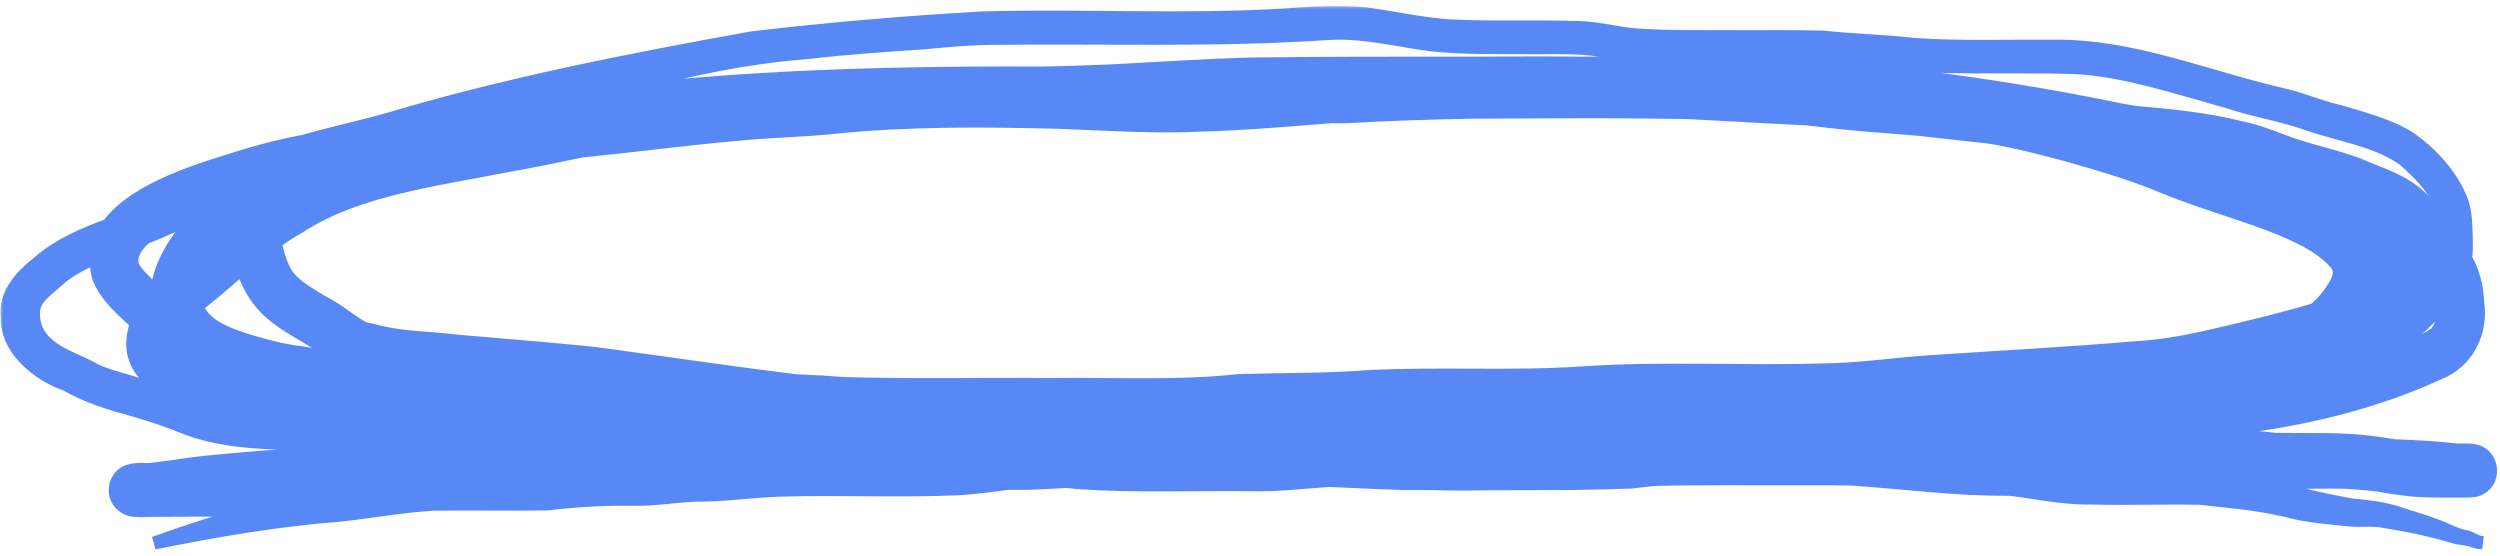 <svg width="342" height="76" viewBox="0 0 342 76" fill="none" xmlns="http://www.w3.org/2000/svg">
<mask id="path-1-outside-1_301_6938" maskUnits="userSpaceOnUse" x="-0.049" y="0.729" width="342" height="75" fill="black">
<rect fill="white" x="-0.049" y="0.729" width="342" height="75"/>
<path d="M315.392 65.974C317.194 65.974 318.996 65.93 320.79 65.974C322.255 66.054 323.729 66.169 325.185 66.347C325.238 66.347 325.291 66.356 325.353 66.365C325.833 66.445 326.312 66.533 326.783 66.613C327.662 66.738 328.541 66.88 329.429 66.977C331.764 67.235 334.126 67.173 336.469 67.182C336.851 67.182 337.251 67.191 337.633 67.182C338.05 67.182 338.458 67.128 338.84 67.013C339.231 66.889 339.604 66.693 339.914 66.356C341.184 65.122 340.909 62.84 339.346 61.961C339.098 61.801 338.822 61.721 338.547 61.659C338.512 61.659 338.476 61.641 338.441 61.632C338.343 61.615 338.254 61.606 338.156 61.597C337.695 61.544 337.224 61.561 336.754 61.561C336.549 61.561 336.354 61.561 336.15 61.561C335.99 61.561 335.839 61.544 335.688 61.517C332.971 61.215 330.246 61.073 327.52 60.975C326.756 60.851 325.859 60.7 324.634 60.549C320.222 59.954 315.756 60.185 311.307 60.105C309.256 59.91 307.205 59.661 305.154 59.448C303.228 59.288 301.301 59.209 299.374 59.164C311.148 58.267 322.867 56.003 333.655 51.058C337.553 49.486 339.586 45.447 338.938 41.318C338.858 39.178 338.316 37.127 337.286 35.316C337.437 34.384 337.402 33.425 337.384 32.484C337.322 30.85 337.331 29.154 336.798 27.601C335.466 24.049 332.74 21.101 329.695 18.917C326.747 17.088 323.302 16.218 320.008 15.232C317.469 14.673 315.081 13.599 312.559 13.004C301.931 10.616 291.597 6.07 280.525 6.327C274.274 6.274 268.006 6.514 261.764 6.07C257.636 5.59 253.472 5.528 249.343 5.066C244.895 4.96 240.438 5.049 235.99 5.013C231.897 4.987 227.795 5.075 223.719 4.765C221.251 4.56 218.854 3.886 216.368 3.779C210.366 3.557 204.346 3.841 198.344 3.539C194.784 3.308 191.037 2.492 186.882 1.888C183.117 1.586 179.317 1.755 175.562 2.057C161.888 2.873 148.135 2.074 134.436 2.447C123.879 3.051 113.331 3.939 102.828 5.182C86.056 8.201 69.231 11.495 52.876 16.378C49.147 17.426 45.347 18.225 41.627 19.299C38.777 19.849 35.953 20.524 33.157 21.403C27.803 23.072 18.551 25.665 14.805 30.797C11.377 32.066 7.986 33.496 5.224 35.938C2.934 37.722 0.625 40.191 0.989 43.325C0.821 48.528 6.521 51.795 8.989 52.585C11.697 54.112 14.627 55.124 17.628 55.897C21.108 56.918 23.008 57.575 25.672 58.649C32.917 61.295 40.757 60.327 48.295 61.055C50.301 61.055 52.308 61.144 54.306 61.251C46.208 61.916 38.084 62.254 29.987 63.053C25.645 63.426 24.979 63.71 20.975 64.172C20.753 64.207 20.522 64.225 20.291 64.234C19.626 64.198 18.968 64.181 18.356 64.269C18.303 64.269 18.241 64.287 18.187 64.296C18.134 64.305 18.081 64.314 18.018 64.332C17.912 64.349 17.814 64.385 17.708 64.411C17.654 64.429 17.61 64.447 17.557 64.465C17.521 64.483 17.486 64.483 17.45 64.5C17.406 64.518 17.361 64.545 17.317 64.562C17.282 64.58 17.237 64.598 17.202 64.616C16.509 64.953 16.03 65.619 15.843 66.365C15.817 66.462 15.799 66.569 15.79 66.667C15.79 66.72 15.772 66.773 15.763 66.835C15.763 66.924 15.763 67.013 15.763 67.102C15.763 67.199 15.763 67.297 15.781 67.395C15.781 67.421 15.79 67.448 15.799 67.484C15.817 67.581 15.825 67.688 15.852 67.785C15.95 68.141 16.119 68.46 16.349 68.744C16.376 68.78 16.403 68.815 16.429 68.842C16.483 68.904 16.545 68.966 16.607 69.028C16.678 69.099 16.749 69.162 16.829 69.224C16.855 69.241 16.882 69.259 16.909 69.277C16.98 69.33 17.051 69.392 17.131 69.437C17.148 69.437 17.166 69.446 17.184 69.454C17.592 69.685 18.054 69.819 18.534 69.819C18.534 69.819 18.534 69.819 18.542 69.819C19.128 69.89 19.723 69.863 20.327 69.819C23.221 69.81 26.125 69.792 29.019 69.783C31.23 69.748 33.441 69.783 35.66 69.748C30.742 71.008 25.885 72.562 21.099 74.284C29.827 72.535 37.667 71.186 46.288 70.493C50.941 70.014 54.519 69.277 59.295 68.975C64.507 68.904 69.728 69.019 74.94 68.931C78.837 68.46 82.762 68.247 86.695 68.3C89.545 68.38 92.36 67.83 95.21 67.741C99.116 67.776 102.97 67.155 106.867 67.048C115.036 66.818 123.222 67.217 131.381 66.853C133.85 66.667 135.909 66.374 137.889 66.125C140.544 66.178 143.19 66.036 145.836 65.859C146.333 65.903 146.83 65.948 147.363 66.019C155.3 66.569 163.273 66.214 171.22 66.303C174.789 66.409 178.332 65.947 181.883 65.725C185.23 65.876 188.578 66.045 191.934 66.152C193.195 66.152 194.455 66.152 195.716 66.16C198.539 66.24 201.363 66.232 204.186 66.178C204.204 66.178 204.213 66.178 204.231 66.178C207.223 66.178 210.215 66.178 213.207 66.152C213.802 66.152 214.388 66.152 214.983 66.143C217.664 66.107 220.337 66.045 223.018 65.956C224.154 65.841 225.246 65.717 226.312 65.592C233.184 65.424 240.056 65.521 246.937 65.495C248.26 65.495 249.583 65.495 250.906 65.495C251.652 65.521 252.397 65.539 253.143 65.53C260.379 66.001 267.562 66.995 274.825 66.933C277.604 67.182 281.848 68.194 285.994 68.132C290.984 68.256 295.983 68.078 300.973 68.167C306.273 68.789 309.008 68.868 314.575 70.28C317.078 70.742 318.925 70.875 321.491 71.141C323.036 71.266 324.608 71.035 326.135 71.337C329.509 71.87 332.874 72.58 336.141 73.583C337.038 73.681 337.934 73.823 338.787 74.142C339.062 74.222 339.346 74.222 339.63 74.24C339.577 74.231 339.515 74.222 339.462 74.213C338.689 74.125 338.077 73.592 337.34 73.414C335.892 73.166 334.632 72.376 333.255 71.896C331.595 71.248 329.864 70.795 328.168 70.218C326.09 69.49 323.942 69.312 321.766 69.082C320.097 68.789 317.576 68.282 315.534 67.794C312.879 66.897 310.295 66.258 307.818 65.779C310.331 65.947 312.852 66.072 315.383 65.974H315.392ZM324.723 39.214C325.211 37.34 325.052 35.387 323.871 33.523C322.823 32.138 321.589 30.992 320.222 30.007C323.631 32.209 325.762 34.65 326.907 38.211C326.295 38.53 325.575 38.85 324.714 39.205L324.723 39.214ZM333.025 45.748C330.725 47.187 328.763 47.888 325.966 48.909C326.508 48.528 327.005 48.155 327.449 47.8C329.828 45.988 332.137 43.955 334.001 41.602C334.179 43.316 334.179 44.701 333.025 45.757V45.748ZM110.525 7.188C115.87 6.558 121.251 6.221 126.622 5.839C130.005 5.51 133.388 5.217 136.788 5.244C151.749 5.084 166.718 5.608 181.643 4.587C186.385 4.285 190.993 5.502 195.663 6.114C199.996 6.611 204.364 6.487 208.714 6.523C211.644 6.558 214.583 6.416 217.504 6.7C219.688 6.931 221.819 7.508 224.012 7.615C228.345 7.917 232.687 7.81 237.028 7.837C246.342 7.615 254.786 8.227 264.028 9.035C270.83 9.31 277.648 9 284.449 9.275C291.1 9.754 297.821 12.01 304.853 13.954C308.519 15.197 312.364 15.748 315.995 17.088C320.266 18.509 324.927 19.175 328.718 21.732C330.991 23.712 333.273 25.958 334.188 28.906C334.436 29.9 334.463 30.939 334.49 31.96C334.205 31.694 333.921 31.436 333.637 31.188C333.202 29.856 332.527 28.595 331.666 27.538C329.313 24.848 325.717 23.854 322.539 22.486C319.973 21.519 317.292 20.915 314.672 20.116C311.991 19.281 309.443 18.029 306.664 17.488C301.878 16.254 296.968 15.81 292.067 15.366C291.472 15.268 290.886 15.162 290.3 15.064C279.895 12.915 269.373 11.219 258.817 10.074C248.526 8.982 238.156 9.177 227.821 8.653C223.799 8.653 219.777 8.636 215.755 8.636C211.351 8.582 206.948 8.609 202.544 8.636C200.431 8.636 198.318 8.636 196.204 8.636C195.805 8.636 195.414 8.636 195.015 8.636C187.921 8.653 180.827 8.636 173.724 8.733C173.058 8.733 172.401 8.733 171.735 8.742C165.058 8.902 158.39 9.373 151.713 9.71C148.57 9.834 145.418 9.95 142.275 9.994C119.182 9.888 95.973 10.589 73.111 14.061C79.787 12.507 86.482 11.077 93.239 9.914C98.948 8.6 104.701 7.624 110.543 7.188H110.525ZM309.833 25.203C309.043 24.937 308.262 24.679 307.49 24.422C306.912 24.235 306.344 24.04 305.776 23.854C307.134 24.271 308.493 24.724 309.833 25.212V25.203ZM19.883 32.51C21.517 31.862 23.15 31.179 24.713 30.406C25.308 30.202 26.098 29.927 27.004 29.598C24.251 32.413 22.076 35.76 21.535 39.303C21.517 39.551 21.517 39.791 21.517 40.031C21.499 40.048 21.481 40.057 21.472 40.075C19.732 38.468 18.4 37.03 18.205 36.497C17.699 35.156 18.391 33.807 19.892 32.51H19.883ZM31.301 56.616C26.364 55.657 23.843 53.89 18.782 52.532C16.323 51.786 14.378 51.306 13.02 50.632C11.386 49.682 9.593 49.078 7.968 48.137C5.056 46.388 4.505 44.461 4.585 42.526C4.816 40.714 5.952 40.111 8.385 37.935C9.619 36.914 11.289 36.035 13.188 35.201C13.144 36.026 13.215 36.897 13.437 37.811C14.414 40.475 16.634 42.348 18.684 44.239C17.459 47.507 18.232 51.014 22.351 53.136C26.489 54.947 30.875 56.083 35.288 57.131C33.787 56.989 32.411 56.829 31.301 56.625V56.616ZM38.058 47.711C30.688 45.944 27.901 44.461 26.951 41.895C29.366 39.977 31.31 38.255 33.174 36.666C33.787 38.672 34.79 40.537 36.264 42.09C38.253 44.115 40.801 45.376 43.181 46.841C44.308 47.711 45.489 48.519 46.732 49.167C42.231 48.279 41.014 48.35 38.058 47.711ZM187.326 51.511C181.377 51.981 175.419 51.875 169.462 52.061C160.956 52.993 152.379 52.478 143.847 52.603C134.409 52.523 124.971 52.745 115.542 52.47C113.322 52.292 111.102 52.168 108.883 52.088C100.199 51.014 92.972 49.93 83.126 48.59C80.56 48.128 68.103 47.169 62.589 46.672C57.316 46.059 55.176 46.308 50.594 45.1C49.076 45.029 46.794 42.588 43.873 41.176C39.656 38.628 38.972 37.971 37.907 34.313C37.791 33.798 37.72 33.434 37.685 33.114C38.706 32.395 39.78 31.694 40.979 31.01C48.783 25.931 59.331 24.635 69.817 22.593C72.88 22.051 76.174 21.377 79.53 20.666C86.615 19.965 93.683 19.015 100.777 18.384C105.358 17.923 109.975 17.878 114.547 17.381C124.642 16.378 134.808 16.484 144.939 16.733C151.491 16.991 158.053 17.443 164.614 17.106C170.456 16.946 176.272 16.413 182.096 15.97C182.753 15.97 183.419 15.97 184.076 15.97C189.909 15.641 195.743 15.446 201.585 15.348C207.161 15.339 212.736 15.286 218.321 15.277C222.45 15.304 226.578 15.339 230.707 15.392C236.185 15.659 241.672 16.005 247.15 16.262C247.63 16.316 248.1 16.369 248.58 16.422C253.268 17.017 257.991 17.31 262.697 17.71C263.514 17.807 264.33 17.905 265.147 17.994C267.571 18.269 269.693 18.5 271.691 18.713C271.842 18.74 271.993 18.757 272.144 18.775C276.441 19.361 288.738 22.602 295.184 25.248C303.974 29.012 314.681 30.948 319.201 35.671C320.532 36.95 320.266 38.122 318.188 40.785C317.62 41.496 317.105 41.966 316.572 42.375C314.575 42.969 312.399 43.529 310.242 44.106C303.512 45.722 297.954 47.231 292.502 47.542C282.896 48.35 273.262 48.865 263.647 49.504C258.834 49.859 254.049 50.57 249.219 50.605C238.289 50.934 227.324 50.259 216.403 51.014C206.734 51.662 197.03 51.031 187.352 51.511H187.326Z"/>
</mask>
<path d="M315.392 65.974C317.194 65.974 318.996 65.93 320.79 65.974C322.255 66.054 323.729 66.169 325.185 66.347C325.238 66.347 325.291 66.356 325.353 66.365C325.833 66.445 326.312 66.533 326.783 66.613C327.662 66.738 328.541 66.88 329.429 66.977C331.764 67.235 334.126 67.173 336.469 67.182C336.851 67.182 337.251 67.191 337.633 67.182C338.05 67.182 338.458 67.128 338.84 67.013C339.231 66.889 339.604 66.693 339.914 66.356C341.184 65.122 340.909 62.84 339.346 61.961C339.098 61.801 338.822 61.721 338.547 61.659C338.512 61.659 338.476 61.641 338.441 61.632C338.343 61.615 338.254 61.606 338.156 61.597C337.695 61.544 337.224 61.561 336.754 61.561C336.549 61.561 336.354 61.561 336.15 61.561C335.99 61.561 335.839 61.544 335.688 61.517C332.971 61.215 330.246 61.073 327.52 60.975C326.756 60.851 325.859 60.7 324.634 60.549C320.222 59.954 315.756 60.185 311.307 60.105C309.256 59.91 307.205 59.661 305.154 59.448C303.228 59.288 301.301 59.209 299.374 59.164C311.148 58.267 322.867 56.003 333.655 51.058C337.553 49.486 339.586 45.447 338.938 41.318C338.858 39.178 338.316 37.127 337.286 35.316C337.437 34.384 337.402 33.425 337.384 32.484C337.322 30.85 337.331 29.154 336.798 27.601C335.466 24.049 332.74 21.101 329.695 18.917C326.747 17.088 323.302 16.218 320.008 15.232C317.469 14.673 315.081 13.599 312.559 13.004C301.931 10.616 291.597 6.07 280.525 6.327C274.274 6.274 268.006 6.514 261.764 6.07C257.636 5.59 253.472 5.528 249.343 5.066C244.895 4.96 240.438 5.049 235.99 5.013C231.897 4.987 227.795 5.075 223.719 4.765C221.251 4.56 218.854 3.886 216.368 3.779C210.366 3.557 204.346 3.841 198.344 3.539C194.784 3.308 191.037 2.492 186.882 1.888C183.117 1.586 179.317 1.755 175.562 2.057C161.888 2.873 148.135 2.074 134.436 2.447C123.879 3.051 113.331 3.939 102.828 5.182C86.056 8.201 69.231 11.495 52.876 16.378C49.147 17.426 45.347 18.225 41.627 19.299C38.777 19.849 35.953 20.524 33.157 21.403C27.803 23.072 18.551 25.665 14.805 30.797C11.377 32.066 7.986 33.496 5.224 35.938C2.934 37.722 0.625 40.191 0.989 43.325C0.821 48.528 6.521 51.795 8.989 52.585C11.697 54.112 14.627 55.124 17.628 55.897C21.108 56.918 23.008 57.575 25.672 58.649C32.917 61.295 40.757 60.327 48.295 61.055C50.301 61.055 52.308 61.144 54.306 61.251C46.208 61.916 38.084 62.254 29.987 63.053C25.645 63.426 24.979 63.71 20.975 64.172C20.753 64.207 20.522 64.225 20.291 64.234C19.626 64.198 18.968 64.181 18.356 64.269C18.303 64.269 18.241 64.287 18.187 64.296C18.134 64.305 18.081 64.314 18.018 64.332C17.912 64.349 17.814 64.385 17.708 64.411C17.654 64.429 17.61 64.447 17.557 64.465C17.521 64.483 17.486 64.483 17.45 64.5C17.406 64.518 17.361 64.545 17.317 64.562C17.282 64.58 17.237 64.598 17.202 64.616C16.509 64.953 16.03 65.619 15.843 66.365C15.817 66.462 15.799 66.569 15.79 66.667C15.79 66.72 15.772 66.773 15.763 66.835C15.763 66.924 15.763 67.013 15.763 67.102C15.763 67.199 15.763 67.297 15.781 67.395C15.781 67.421 15.79 67.448 15.799 67.484C15.817 67.581 15.825 67.688 15.852 67.785C15.95 68.141 16.119 68.46 16.349 68.744C16.376 68.78 16.403 68.815 16.429 68.842C16.483 68.904 16.545 68.966 16.607 69.028C16.678 69.099 16.749 69.162 16.829 69.224C16.855 69.241 16.882 69.259 16.909 69.277C16.98 69.33 17.051 69.392 17.131 69.437C17.148 69.437 17.166 69.446 17.184 69.454C17.592 69.685 18.054 69.819 18.534 69.819C18.534 69.819 18.534 69.819 18.542 69.819C19.128 69.89 19.723 69.863 20.327 69.819C23.221 69.81 26.125 69.792 29.019 69.783C31.23 69.748 33.441 69.783 35.66 69.748C30.742 71.008 25.885 72.562 21.099 74.284C29.827 72.535 37.667 71.186 46.288 70.493C50.941 70.014 54.519 69.277 59.295 68.975C64.507 68.904 69.728 69.019 74.94 68.931C78.837 68.46 82.762 68.247 86.695 68.3C89.545 68.38 92.36 67.83 95.21 67.741C99.116 67.776 102.97 67.155 106.867 67.048C115.036 66.818 123.222 67.217 131.381 66.853C133.85 66.667 135.909 66.374 137.889 66.125C140.544 66.178 143.19 66.036 145.836 65.859C146.333 65.903 146.83 65.948 147.363 66.019C155.3 66.569 163.273 66.214 171.22 66.303C174.789 66.409 178.332 65.947 181.883 65.725C185.23 65.876 188.578 66.045 191.934 66.152C193.195 66.152 194.455 66.152 195.716 66.16C198.539 66.24 201.363 66.232 204.186 66.178C204.204 66.178 204.213 66.178 204.231 66.178C207.223 66.178 210.215 66.178 213.207 66.152C213.802 66.152 214.388 66.152 214.983 66.143C217.664 66.107 220.337 66.045 223.018 65.956C224.154 65.841 225.246 65.717 226.312 65.592C233.184 65.424 240.056 65.521 246.937 65.495C248.26 65.495 249.583 65.495 250.906 65.495C251.652 65.521 252.397 65.539 253.143 65.53C260.379 66.001 267.562 66.995 274.825 66.933C277.604 67.182 281.848 68.194 285.994 68.132C290.984 68.256 295.983 68.078 300.973 68.167C306.273 68.789 309.008 68.868 314.575 70.28C317.078 70.742 318.925 70.875 321.491 71.141C323.036 71.266 324.608 71.035 326.135 71.337C329.509 71.87 332.874 72.58 336.141 73.583C337.038 73.681 337.934 73.823 338.787 74.142C339.062 74.222 339.346 74.222 339.63 74.24C339.577 74.231 339.515 74.222 339.462 74.213C338.689 74.125 338.077 73.592 337.34 73.414C335.892 73.166 334.632 72.376 333.255 71.896C331.595 71.248 329.864 70.795 328.168 70.218C326.09 69.49 323.942 69.312 321.766 69.082C320.097 68.789 317.576 68.282 315.534 67.794C312.879 66.897 310.295 66.258 307.818 65.779C310.331 65.947 312.852 66.072 315.383 65.974H315.392ZM324.723 39.214C325.211 37.34 325.052 35.387 323.871 33.523C322.823 32.138 321.589 30.992 320.222 30.007C323.631 32.209 325.762 34.65 326.907 38.211C326.295 38.53 325.575 38.85 324.714 39.205L324.723 39.214ZM333.025 45.748C330.725 47.187 328.763 47.888 325.966 48.909C326.508 48.528 327.005 48.155 327.449 47.8C329.828 45.988 332.137 43.955 334.001 41.602C334.179 43.316 334.179 44.701 333.025 45.757V45.748ZM110.525 7.188C115.87 6.558 121.251 6.221 126.622 5.839C130.005 5.51 133.388 5.217 136.788 5.244C151.749 5.084 166.718 5.608 181.643 4.587C186.385 4.285 190.993 5.502 195.663 6.114C199.996 6.611 204.364 6.487 208.714 6.523C211.644 6.558 214.583 6.416 217.504 6.7C219.688 6.931 221.819 7.508 224.012 7.615C228.345 7.917 232.687 7.81 237.028 7.837C246.342 7.615 254.786 8.227 264.028 9.035C270.83 9.31 277.648 9 284.449 9.275C291.1 9.754 297.821 12.01 304.853 13.954C308.519 15.197 312.364 15.748 315.995 17.088C320.266 18.509 324.927 19.175 328.718 21.732C330.991 23.712 333.273 25.958 334.188 28.906C334.436 29.9 334.463 30.939 334.49 31.96C334.205 31.694 333.921 31.436 333.637 31.188C333.202 29.856 332.527 28.595 331.666 27.538C329.313 24.848 325.717 23.854 322.539 22.486C319.973 21.519 317.292 20.915 314.672 20.116C311.991 19.281 309.443 18.029 306.664 17.488C301.878 16.254 296.968 15.81 292.067 15.366C291.472 15.268 290.886 15.162 290.3 15.064C279.895 12.915 269.373 11.219 258.817 10.074C248.526 8.982 238.156 9.177 227.821 8.653C223.799 8.653 219.777 8.636 215.755 8.636C211.351 8.582 206.948 8.609 202.544 8.636C200.431 8.636 198.318 8.636 196.204 8.636C195.805 8.636 195.414 8.636 195.015 8.636C187.921 8.653 180.827 8.636 173.724 8.733C173.058 8.733 172.401 8.733 171.735 8.742C165.058 8.902 158.39 9.373 151.713 9.71C148.57 9.834 145.418 9.95 142.275 9.994C119.182 9.888 95.973 10.589 73.111 14.061C79.787 12.507 86.482 11.077 93.239 9.914C98.948 8.6 104.701 7.624 110.543 7.188H110.525ZM309.833 25.203C309.043 24.937 308.262 24.679 307.49 24.422C306.912 24.235 306.344 24.04 305.776 23.854C307.134 24.271 308.493 24.724 309.833 25.212V25.203ZM19.883 32.51C21.517 31.862 23.15 31.179 24.713 30.406C25.308 30.202 26.098 29.927 27.004 29.598C24.251 32.413 22.076 35.76 21.535 39.303C21.517 39.551 21.517 39.791 21.517 40.031C21.499 40.048 21.481 40.057 21.472 40.075C19.732 38.468 18.4 37.03 18.205 36.497C17.699 35.156 18.391 33.807 19.892 32.51H19.883ZM31.301 56.616C26.364 55.657 23.843 53.89 18.782 52.532C16.323 51.786 14.378 51.306 13.02 50.632C11.386 49.682 9.593 49.078 7.968 48.137C5.056 46.388 4.505 44.461 4.585 42.526C4.816 40.714 5.952 40.111 8.385 37.935C9.619 36.914 11.289 36.035 13.188 35.201C13.144 36.026 13.215 36.897 13.437 37.811C14.414 40.475 16.634 42.348 18.684 44.239C17.459 47.507 18.232 51.014 22.351 53.136C26.489 54.947 30.875 56.083 35.288 57.131C33.787 56.989 32.411 56.829 31.301 56.625V56.616ZM38.058 47.711C30.688 45.944 27.901 44.461 26.951 41.895C29.366 39.977 31.31 38.255 33.174 36.666C33.787 38.672 34.79 40.537 36.264 42.09C38.253 44.115 40.801 45.376 43.181 46.841C44.308 47.711 45.489 48.519 46.732 49.167C42.231 48.279 41.014 48.35 38.058 47.711ZM187.326 51.511C181.377 51.981 175.419 51.875 169.462 52.061C160.956 52.993 152.379 52.478 143.847 52.603C134.409 52.523 124.971 52.745 115.542 52.47C113.322 52.292 111.102 52.168 108.883 52.088C100.199 51.014 92.972 49.93 83.126 48.59C80.56 48.128 68.103 47.169 62.589 46.672C57.316 46.059 55.176 46.308 50.594 45.1C49.076 45.029 46.794 42.588 43.873 41.176C39.656 38.628 38.972 37.971 37.907 34.313C37.791 33.798 37.72 33.434 37.685 33.114C38.706 32.395 39.78 31.694 40.979 31.01C48.783 25.931 59.331 24.635 69.817 22.593C72.88 22.051 76.174 21.377 79.53 20.666C86.615 19.965 93.683 19.015 100.777 18.384C105.358 17.923 109.975 17.878 114.547 17.381C124.642 16.378 134.808 16.484 144.939 16.733C151.491 16.991 158.053 17.443 164.614 17.106C170.456 16.946 176.272 16.413 182.096 15.97C182.753 15.97 183.419 15.97 184.076 15.97C189.909 15.641 195.743 15.446 201.585 15.348C207.161 15.339 212.736 15.286 218.321 15.277C222.45 15.304 226.578 15.339 230.707 15.392C236.185 15.659 241.672 16.005 247.15 16.262C247.63 16.316 248.1 16.369 248.58 16.422C253.268 17.017 257.991 17.31 262.697 17.71C263.514 17.807 264.33 17.905 265.147 17.994C267.571 18.269 269.693 18.5 271.691 18.713C271.842 18.74 271.993 18.757 272.144 18.775C276.441 19.361 288.738 22.602 295.184 25.248C303.974 29.012 314.681 30.948 319.201 35.671C320.532 36.95 320.266 38.122 318.188 40.785C317.62 41.496 317.105 41.966 316.572 42.375C314.575 42.969 312.399 43.529 310.242 44.106C303.512 45.722 297.954 47.231 292.502 47.542C282.896 48.35 273.262 48.865 263.647 49.504C258.834 49.859 254.049 50.57 249.219 50.605C238.289 50.934 227.324 50.259 216.403 51.014C206.734 51.662 197.03 51.031 187.352 51.511H187.326Z" fill="#5888F5"/>
<path d="M315.392 65.974C317.194 65.974 318.996 65.93 320.79 65.974C322.255 66.054 323.729 66.169 325.185 66.347C325.238 66.347 325.291 66.356 325.353 66.365C325.833 66.445 326.312 66.533 326.783 66.613C327.662 66.738 328.541 66.88 329.429 66.977C331.764 67.235 334.126 67.173 336.469 67.182C336.851 67.182 337.251 67.191 337.633 67.182C338.05 67.182 338.458 67.128 338.84 67.013C339.231 66.889 339.604 66.693 339.914 66.356C341.184 65.122 340.909 62.84 339.346 61.961C339.098 61.801 338.822 61.721 338.547 61.659C338.512 61.659 338.476 61.641 338.441 61.632C338.343 61.615 338.254 61.606 338.156 61.597C337.695 61.544 337.224 61.561 336.754 61.561C336.549 61.561 336.354 61.561 336.15 61.561C335.99 61.561 335.839 61.544 335.688 61.517C332.971 61.215 330.246 61.073 327.52 60.975C326.756 60.851 325.859 60.7 324.634 60.549C320.222 59.954 315.756 60.185 311.307 60.105C309.256 59.91 307.205 59.661 305.154 59.448C303.228 59.288 301.301 59.209 299.374 59.164C311.148 58.267 322.867 56.003 333.655 51.058C337.553 49.486 339.586 45.447 338.938 41.318C338.858 39.178 338.316 37.127 337.286 35.316C337.437 34.384 337.402 33.425 337.384 32.484C337.322 30.85 337.331 29.154 336.798 27.601C335.466 24.049 332.74 21.101 329.695 18.917C326.747 17.088 323.302 16.218 320.008 15.232C317.469 14.673 315.081 13.599 312.559 13.004C301.931 10.616 291.597 6.07 280.525 6.327C274.274 6.274 268.006 6.514 261.764 6.07C257.636 5.59 253.472 5.528 249.343 5.066C244.895 4.96 240.438 5.049 235.99 5.013C231.897 4.987 227.795 5.075 223.719 4.765C221.251 4.56 218.854 3.886 216.368 3.779C210.366 3.557 204.346 3.841 198.344 3.539C194.784 3.308 191.037 2.492 186.882 1.888C183.117 1.586 179.317 1.755 175.562 2.057C161.888 2.873 148.135 2.074 134.436 2.447C123.879 3.051 113.331 3.939 102.828 5.182C86.056 8.201 69.231 11.495 52.876 16.378C49.147 17.426 45.347 18.225 41.627 19.299C38.777 19.849 35.953 20.524 33.157 21.403C27.803 23.072 18.551 25.665 14.805 30.797C11.377 32.066 7.986 33.496 5.224 35.938C2.934 37.722 0.625 40.191 0.989 43.325C0.821 48.528 6.521 51.795 8.989 52.585C11.697 54.112 14.627 55.124 17.628 55.897C21.108 56.918 23.008 57.575 25.672 58.649C32.917 61.295 40.757 60.327 48.295 61.055C50.301 61.055 52.308 61.144 54.306 61.251C46.208 61.916 38.084 62.254 29.987 63.053C25.645 63.426 24.979 63.71 20.975 64.172C20.753 64.207 20.522 64.225 20.291 64.234C19.626 64.198 18.968 64.181 18.356 64.269C18.303 64.269 18.241 64.287 18.187 64.296C18.134 64.305 18.081 64.314 18.018 64.332C17.912 64.349 17.814 64.385 17.708 64.411C17.654 64.429 17.61 64.447 17.557 64.465C17.521 64.483 17.486 64.483 17.45 64.5C17.406 64.518 17.361 64.545 17.317 64.562C17.282 64.58 17.237 64.598 17.202 64.616C16.509 64.953 16.03 65.619 15.843 66.365C15.817 66.462 15.799 66.569 15.79 66.667C15.79 66.72 15.772 66.773 15.763 66.835C15.763 66.924 15.763 67.013 15.763 67.102C15.763 67.199 15.763 67.297 15.781 67.395C15.781 67.421 15.79 67.448 15.799 67.484C15.817 67.581 15.825 67.688 15.852 67.785C15.95 68.141 16.119 68.46 16.349 68.744C16.376 68.78 16.403 68.815 16.429 68.842C16.483 68.904 16.545 68.966 16.607 69.028C16.678 69.099 16.749 69.162 16.829 69.224C16.855 69.241 16.882 69.259 16.909 69.277C16.98 69.33 17.051 69.392 17.131 69.437C17.148 69.437 17.166 69.446 17.184 69.454C17.592 69.685 18.054 69.819 18.534 69.819C18.534 69.819 18.534 69.819 18.542 69.819C19.128 69.89 19.723 69.863 20.327 69.819C23.221 69.81 26.125 69.792 29.019 69.783C31.23 69.748 33.441 69.783 35.66 69.748C30.742 71.008 25.885 72.562 21.099 74.284C29.827 72.535 37.667 71.186 46.288 70.493C50.941 70.014 54.519 69.277 59.295 68.975C64.507 68.904 69.728 69.019 74.94 68.931C78.837 68.46 82.762 68.247 86.695 68.3C89.545 68.38 92.36 67.83 95.21 67.741C99.116 67.776 102.97 67.155 106.867 67.048C115.036 66.818 123.222 67.217 131.381 66.853C133.85 66.667 135.909 66.374 137.889 66.125C140.544 66.178 143.19 66.036 145.836 65.859C146.333 65.903 146.83 65.948 147.363 66.019C155.3 66.569 163.273 66.214 171.22 66.303C174.789 66.409 178.332 65.947 181.883 65.725C185.23 65.876 188.578 66.045 191.934 66.152C193.195 66.152 194.455 66.152 195.716 66.16C198.539 66.24 201.363 66.232 204.186 66.178C204.204 66.178 204.213 66.178 204.231 66.178C207.223 66.178 210.215 66.178 213.207 66.152C213.802 66.152 214.388 66.152 214.983 66.143C217.664 66.107 220.337 66.045 223.018 65.956C224.154 65.841 225.246 65.717 226.312 65.592C233.184 65.424 240.056 65.521 246.937 65.495C248.26 65.495 249.583 65.495 250.906 65.495C251.652 65.521 252.397 65.539 253.143 65.53C260.379 66.001 267.562 66.995 274.825 66.933C277.604 67.182 281.848 68.194 285.994 68.132C290.984 68.256 295.983 68.078 300.973 68.167C306.273 68.789 309.008 68.868 314.575 70.28C317.078 70.742 318.925 70.875 321.491 71.141C323.036 71.266 324.608 71.035 326.135 71.337C329.509 71.87 332.874 72.58 336.141 73.583C337.038 73.681 337.934 73.823 338.787 74.142C339.062 74.222 339.346 74.222 339.63 74.24C339.577 74.231 339.515 74.222 339.462 74.213C338.689 74.125 338.077 73.592 337.34 73.414C335.892 73.166 334.632 72.376 333.255 71.896C331.595 71.248 329.864 70.795 328.168 70.218C326.09 69.49 323.942 69.312 321.766 69.082C320.097 68.789 317.576 68.282 315.534 67.794C312.879 66.897 310.295 66.258 307.818 65.779C310.331 65.947 312.852 66.072 315.383 65.974H315.392ZM324.723 39.214C325.211 37.34 325.052 35.387 323.871 33.523C322.823 32.138 321.589 30.992 320.222 30.007C323.631 32.209 325.762 34.65 326.907 38.211C326.295 38.53 325.575 38.85 324.714 39.205L324.723 39.214ZM333.025 45.748C330.725 47.187 328.763 47.888 325.966 48.909C326.508 48.528 327.005 48.155 327.449 47.8C329.828 45.988 332.137 43.955 334.001 41.602C334.179 43.316 334.179 44.701 333.025 45.757V45.748ZM110.525 7.188C115.87 6.558 121.251 6.221 126.622 5.839C130.005 5.51 133.388 5.217 136.788 5.244C151.749 5.084 166.718 5.608 181.643 4.587C186.385 4.285 190.993 5.502 195.663 6.114C199.996 6.611 204.364 6.487 208.714 6.523C211.644 6.558 214.583 6.416 217.504 6.7C219.688 6.931 221.819 7.508 224.012 7.615C228.345 7.917 232.687 7.81 237.028 7.837C246.342 7.615 254.786 8.227 264.028 9.035C270.83 9.31 277.648 9 284.449 9.275C291.1 9.754 297.821 12.01 304.853 13.954C308.519 15.197 312.364 15.748 315.995 17.088C320.266 18.509 324.927 19.175 328.718 21.732C330.991 23.712 333.273 25.958 334.188 28.906C334.436 29.9 334.463 30.939 334.49 31.96C334.205 31.694 333.921 31.436 333.637 31.188C333.202 29.856 332.527 28.595 331.666 27.538C329.313 24.848 325.717 23.854 322.539 22.486C319.973 21.519 317.292 20.915 314.672 20.116C311.991 19.281 309.443 18.029 306.664 17.488C301.878 16.254 296.968 15.81 292.067 15.366C291.472 15.268 290.886 15.162 290.3 15.064C279.895 12.915 269.373 11.219 258.817 10.074C248.526 8.982 238.156 9.177 227.821 8.653C223.799 8.653 219.777 8.636 215.755 8.636C211.351 8.582 206.948 8.609 202.544 8.636C200.431 8.636 198.318 8.636 196.204 8.636C195.805 8.636 195.414 8.636 195.015 8.636C187.921 8.653 180.827 8.636 173.724 8.733C173.058 8.733 172.401 8.733 171.735 8.742C165.058 8.902 158.39 9.373 151.713 9.71C148.57 9.834 145.418 9.95 142.275 9.994C119.182 9.888 95.973 10.589 73.111 14.061C79.787 12.507 86.482 11.077 93.239 9.914C98.948 8.6 104.701 7.624 110.543 7.188H110.525ZM309.833 25.203C309.043 24.937 308.262 24.679 307.49 24.422C306.912 24.235 306.344 24.04 305.776 23.854C307.134 24.271 308.493 24.724 309.833 25.212V25.203ZM19.883 32.51C21.517 31.862 23.15 31.179 24.713 30.406C25.308 30.202 26.098 29.927 27.004 29.598C24.251 32.413 22.076 35.76 21.535 39.303C21.517 39.551 21.517 39.791 21.517 40.031C21.499 40.048 21.481 40.057 21.472 40.075C19.732 38.468 18.4 37.03 18.205 36.497C17.699 35.156 18.391 33.807 19.892 32.51H19.883ZM31.301 56.616C26.364 55.657 23.843 53.89 18.782 52.532C16.323 51.786 14.378 51.306 13.02 50.632C11.386 49.682 9.593 49.078 7.968 48.137C5.056 46.388 4.505 44.461 4.585 42.526C4.816 40.714 5.952 40.111 8.385 37.935C9.619 36.914 11.289 36.035 13.188 35.201C13.144 36.026 13.215 36.897 13.437 37.811C14.414 40.475 16.634 42.348 18.684 44.239C17.459 47.507 18.232 51.014 22.351 53.136C26.489 54.947 30.875 56.083 35.288 57.131C33.787 56.989 32.411 56.829 31.301 56.625V56.616ZM38.058 47.711C30.688 45.944 27.901 44.461 26.951 41.895C29.366 39.977 31.31 38.255 33.174 36.666C33.787 38.672 34.79 40.537 36.264 42.09C38.253 44.115 40.801 45.376 43.181 46.841C44.308 47.711 45.489 48.519 46.732 49.167C42.231 48.279 41.014 48.35 38.058 47.711ZM187.326 51.511C181.377 51.981 175.419 51.875 169.462 52.061C160.956 52.993 152.379 52.478 143.847 52.603C134.409 52.523 124.971 52.745 115.542 52.47C113.322 52.292 111.102 52.168 108.883 52.088C100.199 51.014 92.972 49.93 83.126 48.59C80.56 48.128 68.103 47.169 62.589 46.672C57.316 46.059 55.176 46.308 50.594 45.1C49.076 45.029 46.794 42.588 43.873 41.176C39.656 38.628 38.972 37.971 37.907 34.313C37.791 33.798 37.72 33.434 37.685 33.114C38.706 32.395 39.78 31.694 40.979 31.01C48.783 25.931 59.331 24.635 69.817 22.593C72.88 22.051 76.174 21.377 79.53 20.666C86.615 19.965 93.683 19.015 100.777 18.384C105.358 17.923 109.975 17.878 114.547 17.381C124.642 16.378 134.808 16.484 144.939 16.733C151.491 16.991 158.053 17.443 164.614 17.106C170.456 16.946 176.272 16.413 182.096 15.97C182.753 15.97 183.419 15.97 184.076 15.97C189.909 15.641 195.743 15.446 201.585 15.348C207.161 15.339 212.736 15.286 218.321 15.277C222.45 15.304 226.578 15.339 230.707 15.392C236.185 15.659 241.672 16.005 247.15 16.262C247.63 16.316 248.1 16.369 248.58 16.422C253.268 17.017 257.991 17.31 262.697 17.71C263.514 17.807 264.33 17.905 265.147 17.994C267.571 18.269 269.693 18.5 271.691 18.713C271.842 18.74 271.993 18.757 272.144 18.775C276.441 19.361 288.738 22.602 295.184 25.248C303.974 29.012 314.681 30.948 319.201 35.671C320.532 36.95 320.266 38.122 318.188 40.785C317.62 41.496 317.105 41.966 316.572 42.375C314.575 42.969 312.399 43.529 310.242 44.106C303.512 45.722 297.954 47.231 292.502 47.542C282.896 48.35 273.262 48.865 263.647 49.504C258.834 49.859 254.049 50.57 249.219 50.605C238.289 50.934 227.324 50.259 216.403 51.014C206.734 51.662 197.03 51.031 187.352 51.511H187.326Z" stroke="#5888F5" stroke-width="1.776" mask="url(#path-1-outside-1_301_6938)"/>
</svg>
